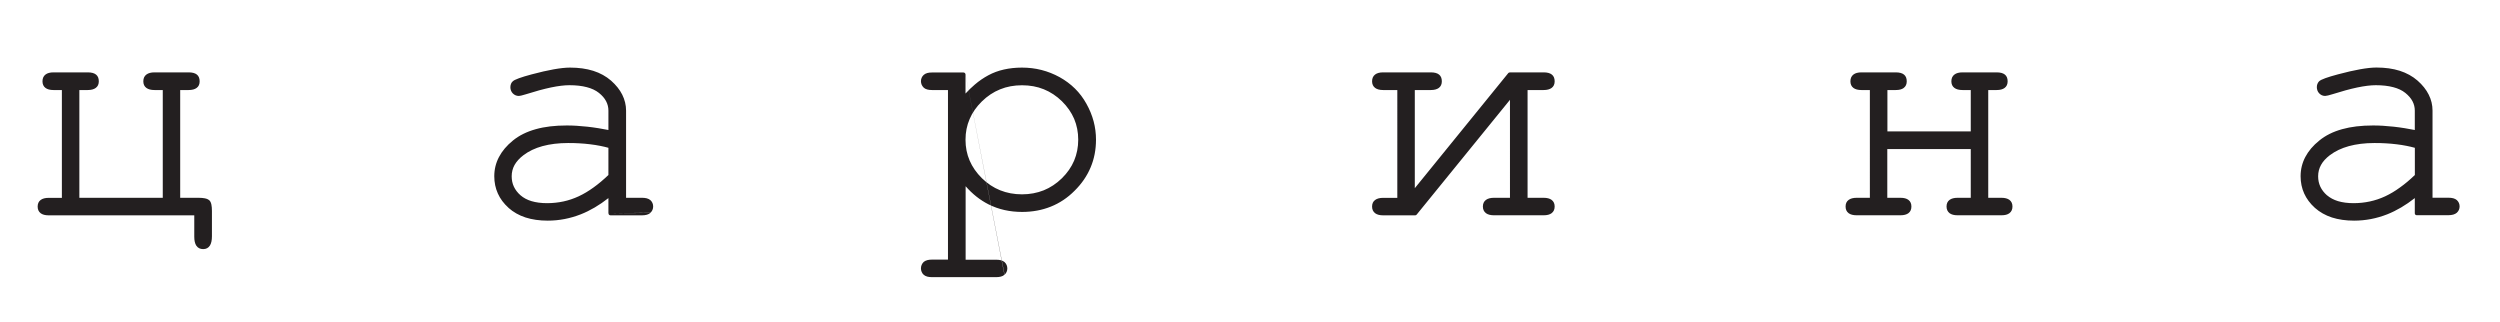 <?xml version="1.0" encoding="utf-8"?>
<!-- Generator: Adobe Illustrator 24.1.0, SVG Export Plug-In . SVG Version: 6.00 Build 0)  -->
<svg version="1.1" id="Layer_1" xmlns="http://www.w3.org/2000/svg" xmlns:xlink="http://www.w3.org/1999/xlink" x="0px" y="0px"
	 viewBox="0 0 419 54" style="enable-background:new 0 0 419 54;" xml:space="preserve">
<style type="text/css">
	.st0{fill:#231F20;}
</style>
<g>
	<path class="st0" d="M404.72,24.77c-0.44-0.12-0.89-0.23-1.36-0.32c-0.55-0.11-1.11-0.2-1.7-0.27h-0.01
		c-0.59-0.07-1.19-0.13-1.81-0.16c-0.6-0.04-1.23-0.05-1.88-0.05c-1.61,0-3.04,0.18-4.29,0.52c-1.23,0.34-2.3,0.85-3.2,1.53h0
		c-0.65,0.5-1.15,1.04-1.47,1.63c-0.32,0.58-0.48,1.21-0.48,1.89c0,0.64,0.12,1.21,0.37,1.75c0.25,0.53,0.62,1.01,1.11,1.44
		l0.02,0.01c0.5,0.42,1.11,0.75,1.83,0.97c0.75,0.22,1.61,0.34,2.61,0.34c0.95,0,1.87-0.1,2.74-0.29c0.89-0.19,1.74-0.48,2.56-0.86
		l0.02-0.01c0.81-0.38,1.64-0.87,2.47-1.48c0.82-0.58,1.65-1.28,2.48-2.08V24.77L404.72,24.77z M404.72,35.75L404.72,35.75V33.2
		c-1.5,1.18-3.04,2.09-4.62,2.72c-1.79,0.7-3.64,1.06-5.55,1.06c-1.39,0-2.63-0.18-3.72-0.53c-1.1-0.36-2.05-0.9-2.85-1.61
		l-0.01-0.01c-0.8-0.72-1.39-1.52-1.79-2.4c-0.4-0.89-0.6-1.85-0.6-2.89c0-1.15,0.26-2.22,0.79-3.23c0.52-0.99,1.3-1.92,2.35-2.76
		c1.04-0.85,2.31-1.48,3.82-1.9c1.5-0.42,3.22-0.62,5.18-0.62c0.52,0,1.08,0.01,1.67,0.05c0.56,0.04,1.15,0.09,1.75,0.15h0.01
		c0.61,0.07,1.25,0.15,1.91,0.26c0.54,0.09,1.09,0.18,1.66,0.3v-3.25c0-0.56-0.13-1.09-0.39-1.58c-0.26-0.5-0.67-0.96-1.2-1.39
		c-0.54-0.43-1.21-0.75-2.03-0.96c-0.83-0.22-1.8-0.33-2.92-0.33c-0.86,0-1.89,0.13-3.1,0.38c-1.22,0.26-2.61,0.64-4.19,1.14
		c-0.27,0.09-0.51,0.16-0.71,0.2c-0.22,0.05-0.39,0.08-0.49,0.08c-0.19,0-0.37-0.04-0.54-0.11c-0.16-0.07-0.31-0.18-0.45-0.32
		c-0.13-0.13-0.23-0.3-0.3-0.47l0-0.02c-0.07-0.17-0.1-0.35-0.1-0.55c0-0.19,0.03-0.37,0.09-0.52c0.05-0.16,0.15-0.3,0.26-0.43
		c0.16-0.18,0.52-0.36,1.08-0.56c0.52-0.19,1.22-0.4,2.12-0.64c1.41-0.38,2.65-0.66,3.71-0.85c1.08-0.19,1.98-0.29,2.73-0.29
		c1.46,0,2.76,0.18,3.9,0.54c1.15,0.37,2.15,0.92,2.99,1.65c0.83,0.73,1.45,1.51,1.87,2.35c0.43,0.85,0.64,1.74,0.64,2.67v14.61
		h2.67c0.3,0,0.57,0.03,0.8,0.09c0.24,0.06,0.44,0.17,0.6,0.3c0.15,0.14,0.27,0.3,0.35,0.48c0.08,0.18,0.12,0.38,0.12,0.59
		c0,0.21-0.04,0.4-0.12,0.58l-0.01,0.01v0.01c-0.08,0.17-0.19,0.32-0.33,0.45l-0.01,0.01c-0.16,0.14-0.36,0.24-0.6,0.31
		c-0.23,0.06-0.5,0.1-0.8,0.1h-5.3C404.87,36.09,404.72,35.93,404.72,35.75L404.72,35.75z M330.28,24.98h-13.97v8.17h2.21
		c0.58,0,1.03,0.12,1.33,0.35c0.34,0.26,0.5,0.63,0.5,1.11c0,0.49-0.16,0.86-0.5,1.12c-0.31,0.23-0.76,0.35-1.33,0.35h-7.35
		c-0.58,0-1.03-0.12-1.34-0.35l-0.02-0.02c-0.33-0.25-0.49-0.62-0.49-1.1c0-0.49,0.17-0.86,0.52-1.11c0.31-0.23,0.76-0.35,1.34-0.35
		h2.21V15.09h-1.42c-0.57,0-1.02-0.12-1.33-0.35c-0.34-0.25-0.51-0.63-0.51-1.11c0-0.5,0.17-0.88,0.51-1.14
		c0.31-0.24,0.76-0.36,1.33-0.36h5.76c1.24,0,1.84,0.5,1.84,1.5c0,0.49-0.17,0.86-0.51,1.11l-0.02,0.02
		c-0.31,0.22-0.74,0.33-1.31,0.33h-1.4v6.93h13.97v-6.93h-1.38c-0.59,0-1.04-0.12-1.35-0.35c-0.35-0.25-0.52-0.63-0.52-1.11
		c0-0.5,0.17-0.88,0.52-1.14c0.31-0.24,0.77-0.36,1.35-0.36h5.72c1.24,0,1.84,0.5,1.84,1.5c0,0.49-0.17,0.86-0.51,1.11
		c-0.31,0.23-0.75,0.35-1.33,0.35h-1.41v18.06h2.22c0.57,0,1.02,0.12,1.33,0.35c0.34,0.26,0.51,0.63,0.51,1.11
		c0,0.49-0.17,0.86-0.51,1.12c-0.31,0.24-0.76,0.35-1.33,0.35h-7.37c-0.58,0-1.02-0.12-1.33-0.35c-0.33-0.26-0.51-0.63-0.51-1.12
		c0-0.49,0.17-0.86,0.51-1.11c0.31-0.23,0.76-0.35,1.33-0.35h2.22V24.98L330.28,24.98z M237.19,36.09h-5.38
		c-0.58,0-1.02-0.12-1.33-0.35c-0.34-0.26-0.52-0.63-0.52-1.12c0-0.49,0.17-0.86,0.52-1.11c0.31-0.23,0.75-0.35,1.33-0.35h2.38
		V15.09h-2.38c-0.58,0-1.02-0.12-1.33-0.35c-0.34-0.25-0.52-0.63-0.52-1.11c0-0.5,0.17-0.88,0.51-1.14
		c0.31-0.24,0.76-0.36,1.33-0.36h8.01c1.23,0,1.84,0.5,1.84,1.5c0,0.49-0.17,0.86-0.51,1.11c-0.31,0.23-0.76,0.35-1.33,0.35h-2.69
		v16.45l15.66-19.28c0.06-0.08,0.16-0.12,0.26-0.12v-0.01h5.68c1.22,0,1.84,0.5,1.84,1.5c0,0.49-0.17,0.86-0.51,1.11
		c-0.32,0.23-0.76,0.35-1.33,0.35h-2.7v18.06h2.7c0.57,0,1.01,0.12,1.33,0.35c0.34,0.26,0.51,0.63,0.51,1.11
		c0,0.49-0.17,0.86-0.51,1.12c-0.32,0.24-0.76,0.35-1.33,0.35h-8.34c-0.58,0-1.02-0.12-1.33-0.35c-0.34-0.26-0.52-0.63-0.52-1.12
		c0-0.49,0.18-0.86,0.52-1.11c0.31-0.23,0.76-0.35,1.33-0.35h2.69V16.73l-15.63,19.23C237.38,36.04,237.29,36.09,237.19,36.09
		L237.19,36.09z M180.71,23.41c0-1.25-0.23-2.42-0.68-3.49c-0.46-1.07-1.14-2.05-2.05-2.95c-0.91-0.89-1.93-1.56-3.04-2.01
		c-1.11-0.45-2.33-0.67-3.65-0.67c-1.32,0-2.55,0.22-3.67,0.68c-1.12,0.45-2.14,1.13-3.05,2.02c-0.92,0.9-1.61,1.89-2.06,2.96
		c-0.46,1.07-0.69,2.22-0.69,3.47c0,1.25,0.23,2.42,0.69,3.49c0.46,1.07,1.15,2.06,2.06,2.96c0.92,0.9,1.93,1.57,3.05,2.02
		c1.12,0.45,2.34,0.68,3.67,0.68c1.31,0,2.52-0.23,3.63-0.67c1.11-0.45,2.13-1.12,3.04-2.01c0.92-0.9,1.6-1.88,2.06-2.96
		C180.48,25.84,180.71,24.67,180.71,23.41L180.71,23.41z M168.34,46.05l-0.01,0.01c-0.15,0.14-0.35,0.24-0.59,0.3
		c-0.22,0.06-0.48,0.09-0.77,0.09h-10.78c-0.3,0-0.56-0.03-0.78-0.09c-0.25-0.07-0.45-0.17-0.6-0.31l-0.01-0.01
		c-0.15-0.13-0.26-0.29-0.33-0.47c-0.08-0.18-0.12-0.38-0.12-0.59c0-0.21,0.04-0.41,0.12-0.59c0.07-0.18,0.19-0.34,0.34-0.49l0,0
		c0.15-0.13,0.35-0.23,0.6-0.3c0.22-0.06,0.48-0.09,0.78-0.09h2.69V15.09h-2.69c-0.3,0-0.56-0.03-0.78-0.09
		c-0.25-0.07-0.45-0.17-0.6-0.31l-0.01-0.02c-0.14-0.14-0.26-0.3-0.33-0.47l-0.01-0.03c-0.07-0.17-0.11-0.36-0.11-0.56
		c0-0.21,0.04-0.4,0.12-0.58c0.08-0.18,0.19-0.34,0.34-0.47c0.15-0.14,0.35-0.25,0.6-0.32c0.22-0.06,0.48-0.09,0.78-0.09h5.29
		c0.18,0,0.34,0.15,0.34,0.34L168.34,46.05L168.34,46.05z M168.35,43.92L168.35,43.92L168.35,43.92L168.35,43.92z M161.82,12.47
		L161.82,12.47v3.21c0.5-0.55,1.02-1.05,1.54-1.49c0.73-0.63,1.5-1.15,2.3-1.58c0.8-0.43,1.66-0.75,2.6-0.96
		c0.94-0.21,1.94-0.32,3.01-0.32c1.14,0,2.24,0.13,3.29,0.4c1.05,0.27,2.06,0.67,3.03,1.2c0.97,0.54,1.83,1.18,2.58,1.92
		c0.75,0.74,1.39,1.59,1.92,2.55c0.53,0.95,0.93,1.92,1.2,2.93c0.27,1.01,0.4,2.04,0.4,3.08c0,1.67-0.3,3.22-0.9,4.64
		c-0.6,1.43-1.49,2.74-2.69,3.92c-1.18,1.19-2.51,2.07-3.98,2.66c-1.47,0.59-3.08,0.89-4.81,0.89c-2.07,0-3.94-0.42-5.63-1.27
		c-1.42-0.72-2.7-1.73-3.84-3.04v12.32h5.15c0.29,0,0.55,0.03,0.77,0.09c0.24,0.07,0.44,0.17,0.6,0.3l0.01,0.01
		c0.15,0.14,0.26,0.3,0.34,0.48c0.08,0.18,0.12,0.38,0.12,0.59c0,0.2-0.04,0.39-0.12,0.57c-0.08,0.17-0.19,0.34-0.34,0.47
		L161.82,12.47L161.82,12.47z M101.97,24.77c-0.44-0.12-0.89-0.23-1.36-0.32c-0.55-0.11-1.12-0.2-1.71-0.27H98.9
		c-0.59-0.07-1.2-0.13-1.81-0.16c-0.6-0.04-1.23-0.05-1.88-0.05c-1.61,0-3.04,0.18-4.29,0.52c-1.24,0.34-2.31,0.85-3.2,1.53
		c-0.66,0.5-1.15,1.05-1.48,1.63c-0.32,0.58-0.48,1.21-0.48,1.89c0,0.64,0.12,1.22,0.37,1.75c0.25,0.53,0.62,1.01,1.11,1.44
		c0.5,0.43,1.11,0.76,1.84,0.98c0.74,0.22,1.62,0.34,2.61,0.34c0.95,0,1.87-0.1,2.75-0.29c0.88-0.19,1.73-0.48,2.55-0.86l0.02-0.01
		c0.81-0.38,1.64-0.87,2.48-1.48c0.81-0.58,1.64-1.28,2.48-2.08V24.77L101.97,24.77z M109.01,35.68L109.01,35.68
		c-0.17,0.14-0.37,0.25-0.6,0.31c-0.23,0.06-0.5,0.1-0.8,0.1h-5.29c-0.19,0-0.34-0.15-0.34-0.34L109.01,35.68L109.01,35.68z
		 M101.97,35.75L101.97,35.75V33.2c-1.5,1.18-3.04,2.09-4.63,2.72c-1.79,0.7-3.63,1.06-5.54,1.06c-1.39,0-2.63-0.18-3.72-0.53
		c-1.1-0.36-2.05-0.9-2.85-1.61l0-0.01c-0.8-0.72-1.4-1.52-1.79-2.4c-0.4-0.89-0.6-1.85-0.6-2.89c0-1.15,0.26-2.22,0.79-3.23
		c0.52-0.99,1.3-1.92,2.34-2.76c1.04-0.85,2.32-1.48,3.83-1.9c1.49-0.42,3.22-0.62,5.17-0.62c0.52,0,1.08,0.01,1.67,0.05
		c0.56,0.04,1.15,0.09,1.75,0.15h0.01c0.61,0.07,1.25,0.15,1.91,0.26c0.54,0.09,1.09,0.18,1.66,0.3v-3.25
		c0-0.56-0.13-1.09-0.39-1.58c-0.26-0.5-0.66-0.96-1.2-1.39c-0.54-0.43-1.22-0.75-2.03-0.96c-0.83-0.22-1.8-0.33-2.92-0.33
		c-0.86,0-1.89,0.13-3.1,0.38c-1.22,0.26-2.62,0.64-4.19,1.14c-0.28,0.09-0.52,0.16-0.71,0.2c-0.22,0.05-0.39,0.08-0.5,0.08
		c-0.18,0-0.36-0.04-0.53-0.11c-0.16-0.07-0.32-0.18-0.46-0.32c-0.13-0.13-0.23-0.3-0.3-0.47c-0.07-0.18-0.1-0.36-0.1-0.56
		c0-0.19,0.03-0.37,0.09-0.52l0.01-0.03c0.05-0.15,0.14-0.29,0.26-0.4c0.16-0.18,0.52-0.36,1.08-0.56c0.51-0.19,1.22-0.4,2.11-0.64
		c1.41-0.38,2.65-0.66,3.71-0.85c1.08-0.19,1.99-0.29,2.73-0.29c1.45,0,2.75,0.18,3.9,0.54c1.16,0.37,2.15,0.92,2.99,1.65
		c0.82,0.73,1.45,1.51,1.87,2.35c0.42,0.85,0.64,1.74,0.64,2.67v14.61h2.67c0.3,0,0.57,0.03,0.8,0.09c0.24,0.06,0.44,0.17,0.6,0.3
		c0.16,0.14,0.27,0.3,0.35,0.48c0.08,0.18,0.12,0.38,0.12,0.59c0,0.21-0.04,0.4-0.12,0.58l-0.01,0.01l0,0.01
		c-0.08,0.17-0.18,0.32-0.33,0.45L101.97,35.75L101.97,35.75z M32.57,36.09H8.15c-0.58,0-1.02-0.12-1.33-0.35
		c-0.34-0.26-0.51-0.63-0.51-1.12c0-0.48,0.17-0.86,0.51-1.11c0.31-0.23,0.75-0.35,1.33-0.35h2.22V15.09H8.96
		c-0.58,0-1.02-0.12-1.33-0.35h0c-0.34-0.25-0.51-0.63-0.51-1.11c0-0.5,0.17-0.88,0.51-1.14c0.31-0.24,0.76-0.36,1.34-0.36h5.75
		c1.23,0,1.84,0.5,1.84,1.5c0,0.49-0.17,0.86-0.52,1.11c-0.31,0.23-0.76,0.35-1.33,0.35H13.3v18.06h13.98V15.09h-1.39
		c-0.58,0-1.03-0.12-1.35-0.35c-0.35-0.25-0.52-0.63-0.52-1.11c0-0.5,0.17-0.88,0.52-1.14c0.32-0.24,0.77-0.36,1.35-0.36h5.73
		c1.24,0,1.84,0.5,1.84,1.5c0,0.49-0.16,0.86-0.51,1.11c-0.31,0.23-0.76,0.35-1.33,0.35H30.2v18.06h3.08c0.42,0,0.77,0.03,1.05,0.09
		c0.32,0.06,0.56,0.17,0.73,0.32l0.01,0c0.17,0.15,0.29,0.39,0.36,0.73c0.06,0.29,0.09,0.65,0.09,1.08v4.22
		c0,0.67-0.11,1.19-0.33,1.55c-0.26,0.41-0.63,0.61-1.14,0.61c-0.5,0-0.89-0.19-1.15-0.58c-0.23-0.35-0.34-0.85-0.34-1.49V36.09
		L32.57,36.09z"/>
</g>
</svg>
